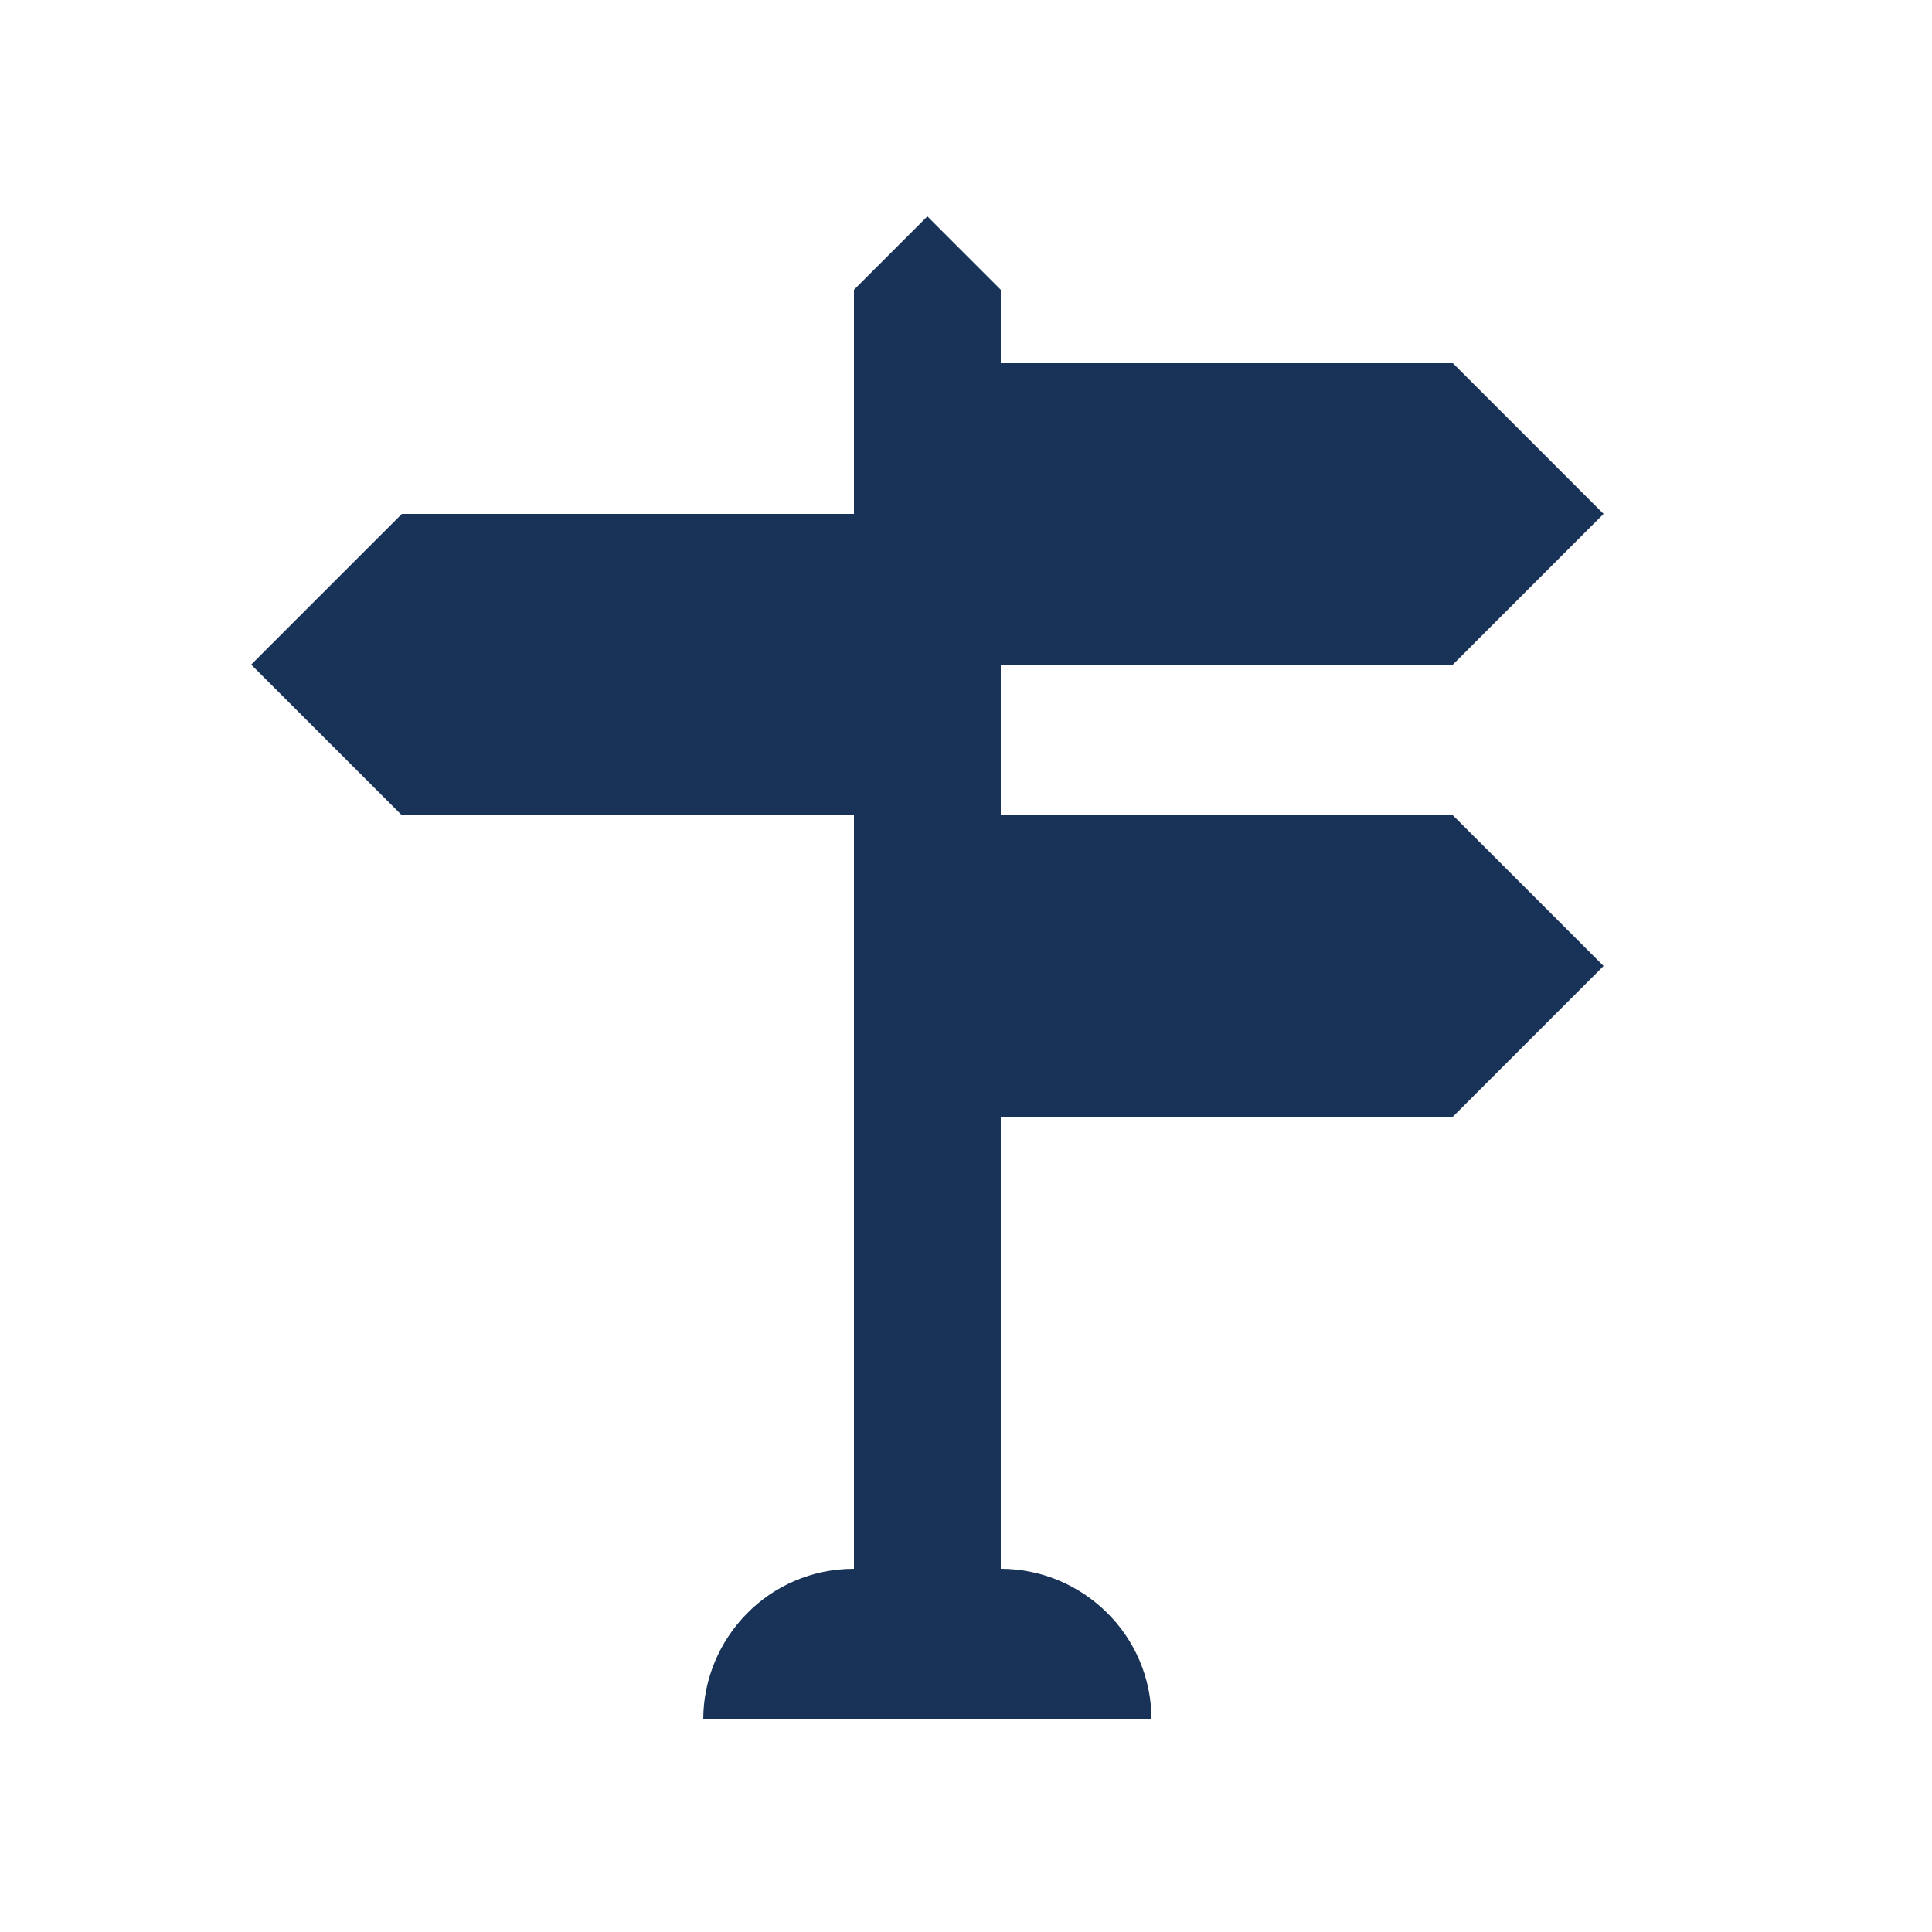 <?xml version="1.0" encoding="utf-8"?>
<!-- Generator: Adobe Illustrator 21.0.0, SVG Export Plug-In . SVG Version: 6.00 Build 0)  -->
<svg version="1.1" id="routes" xmlns="http://www.w3.org/2000/svg" xmlns:xlink="http://www.w3.org/1999/xlink" x="0px" y="0px"
	 viewBox="0 0 50 50" style="enable-background:new 0 0 50 50;" xml:space="preserve">
<style type="text/css">
	.st0{fill:#183357;}
</style>
<title>routes</title>
<path class="st0" d="M22.1,21.1H10.4l-3.9-3.9l3.9-3.9h11.7V7.5L24,5.6l1.9,1.9v1.9h11.7l3.9,3.9l-3.9,3.9H25.9v3.9h11.7l3.9,3.9
	l-3.9,3.9H25.9v11.7c2.1,0,3.9,1.7,3.9,3.9H18.2c0-2.1,1.7-3.9,3.9-3.9V21.1z"/>
</svg>
